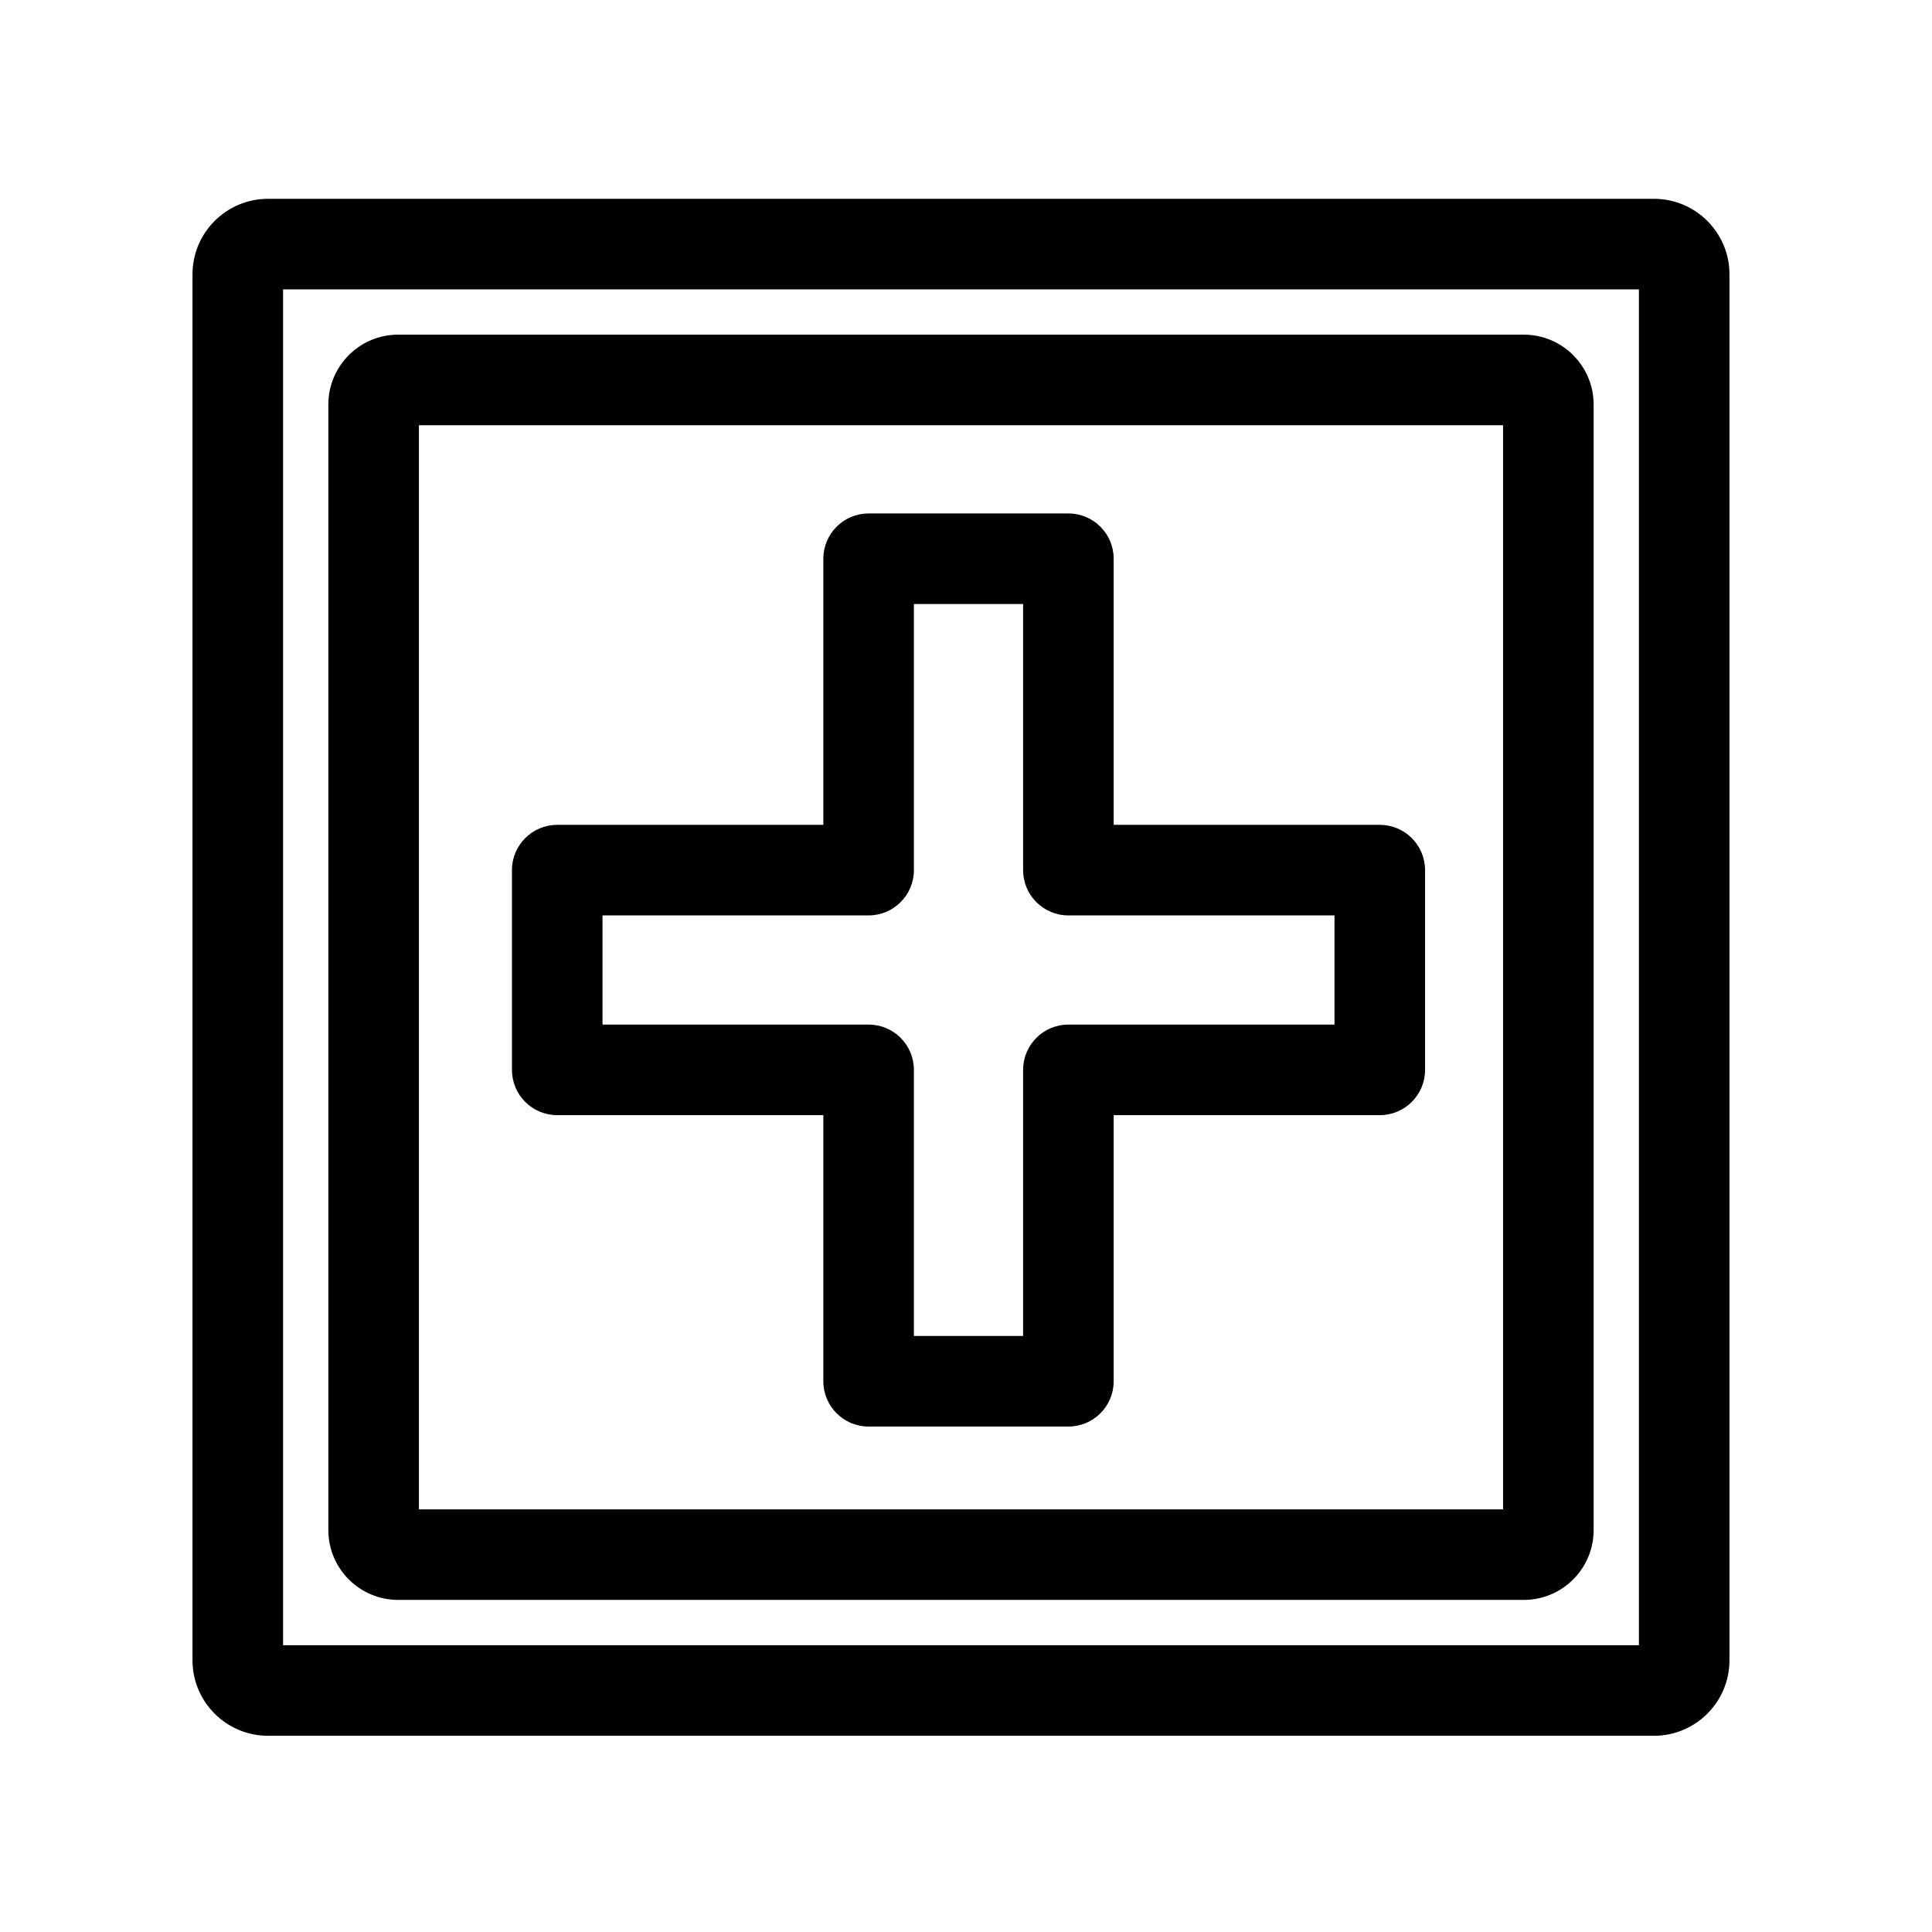 <?xml version="1.0" encoding="iso-8859-1"?>
<!-- Generator: Adobe Illustrator 17.0.2, SVG Export Plug-In . SVG Version: 6.00 Build 0)  -->
<!DOCTYPE svg PUBLIC "-//W3C//DTD SVG 1.1//EN" "http://www.w3.org/Graphics/SVG/1.1/DTD/svg11.dtd">
<svg version="1.1" id="Layer_1" xmlns="http://www.w3.org/2000/svg" xmlns:xlink="http://www.w3.org/1999/xlink" x="0px" y="0px"
	 width="64px" height="64px" viewBox="0 0 64 64" style="enable-background:new 0 0 64 64;" xml:space="preserve">
<g>
	<path d="M6.377,9.086V55c0,1.379,1.122,2.5,2.5,2.5h45.914c1.378,0,2.5-1.121,2.5-2.5V9.086c0-1.379-1.122-2.5-2.5-2.5H8.877
		C7.499,6.586,6.377,7.707,6.377,9.086z M9.377,9.586h44.914V54.5H9.377V9.586z"/>
	<path d="M50.479,11.086h-37.29c-1.275,0-2.312,1.037-2.312,2.312v37.289c0,1.275,1.037,2.312,2.312,2.312h37.29
		c1.275,0,2.312-1.037,2.312-2.312V13.398C52.791,12.123,51.753,11.086,50.479,11.086z M49.791,50H13.877V14.086h35.914V50z"/>
	<path d="M18.459,36.941h8.815v8.815c0,0.828,0.671,1.5,1.5,1.5h6.618c0.829,0,1.5-0.672,1.5-1.5v-8.815h8.815
		c0.829,0,1.5-0.672,1.5-1.5v-6.617c0-0.828-0.671-1.5-1.5-1.5h-8.815v-8.815c0-0.828-0.671-1.5-1.5-1.5h-6.618
		c-0.829,0-1.5,0.672-1.5,1.5v8.815h-8.815c-0.829,0-1.5,0.672-1.5,1.5v6.617C16.959,36.27,17.631,36.941,18.459,36.941z
		 M19.959,30.324h8.815c0.829,0,1.5-0.672,1.5-1.5v-8.815h3.618v8.815c0,0.828,0.671,1.5,1.5,1.5h8.815v3.617h-8.815
		c-0.829,0-1.5,0.672-1.5,1.5v8.815h-3.618v-8.815c0-0.828-0.671-1.5-1.5-1.5h-8.815V30.324z"/>
</g>
</svg>
